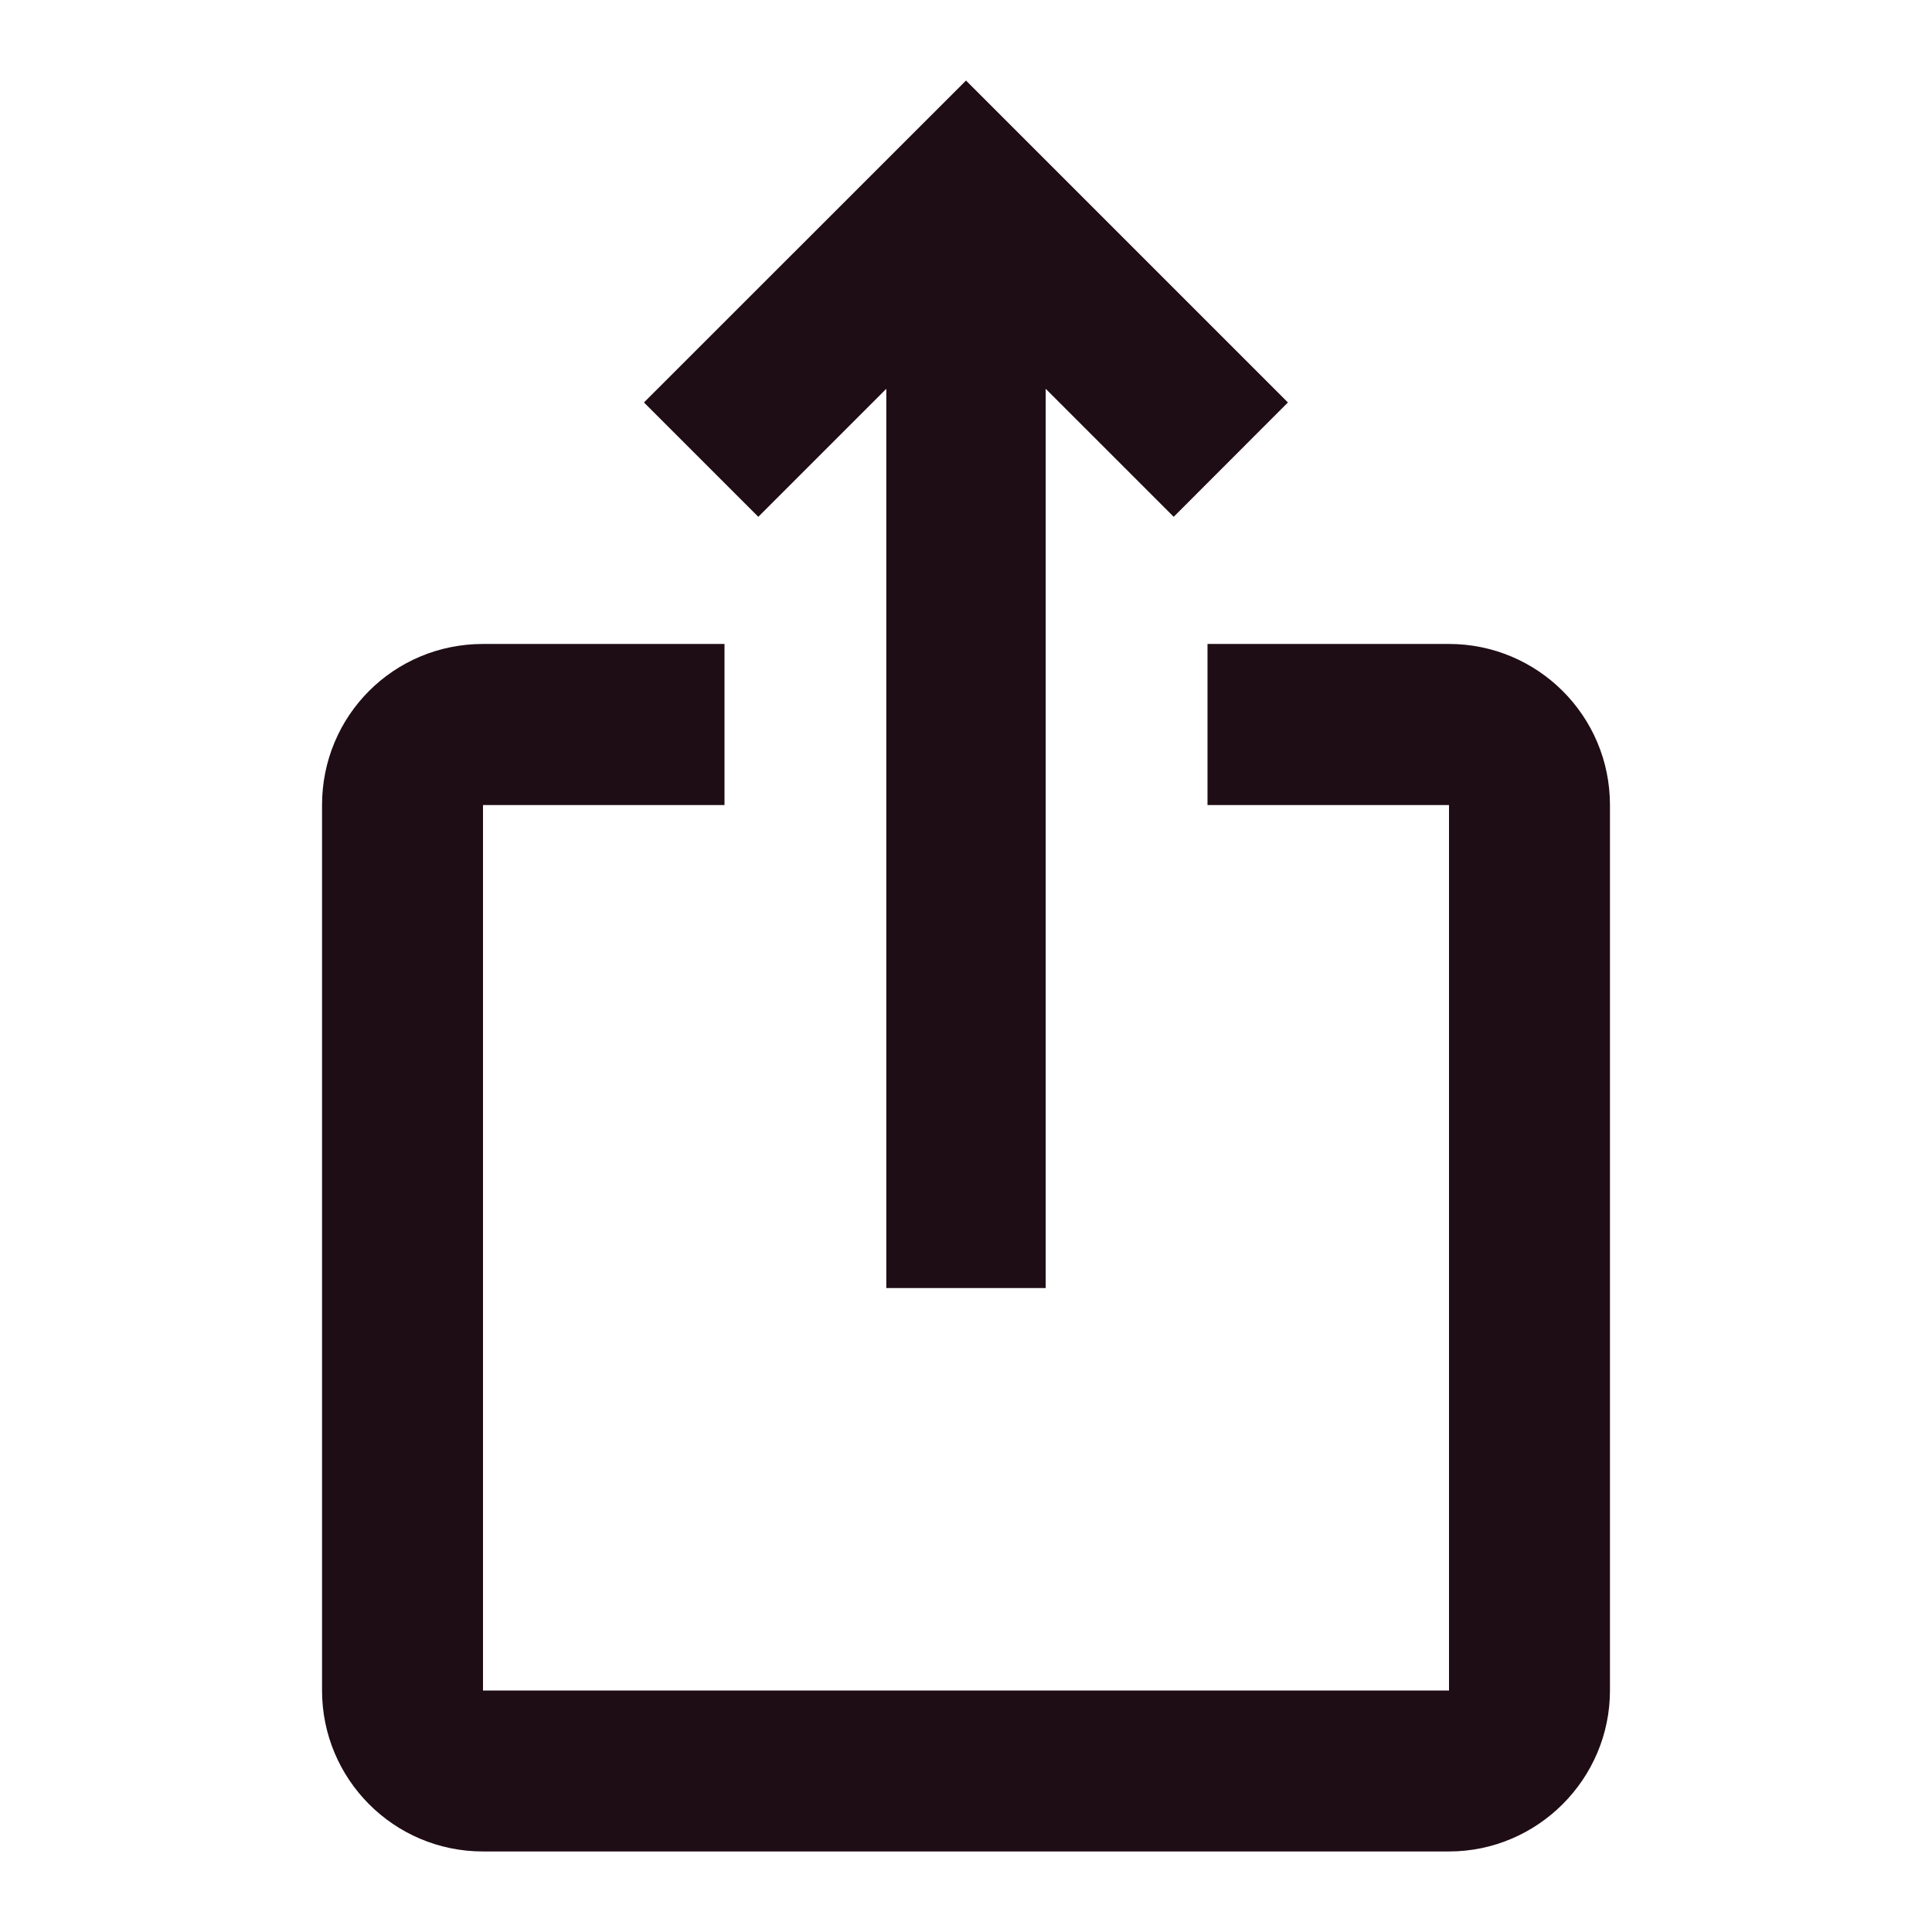 <svg width="16" height="16" viewBox="0 0 16 16" fill="none" xmlns="http://www.w3.org/2000/svg">
<g id="ios_share_black_24dp (1) 1" clip-path="url(#clip0_57_15619)">
<path id="Vector" d="M10.666 3.333L9.72 4.28L8.66 3.22V10.667H7.34V3.22L6.28 4.28L5.333 3.333L8 0.667L10.666 3.333ZM13.333 6.667V14C13.333 14.733 12.733 15.333 12 15.333H4C3.26 15.333 2.667 14.733 2.667 14V6.667C2.667 5.927 3.26 5.333 4 5.333H6V6.667H4V14H12V6.667H10V5.333H12C12.733 5.333 13.333 5.927 13.333 6.667Z" fill="#1F0D15"/>
</g>
<defs>
<clipPath id="clip0_57_15619">
<rect width="16" height="16" fill="white"/>
</clipPath>
</defs>
</svg>
